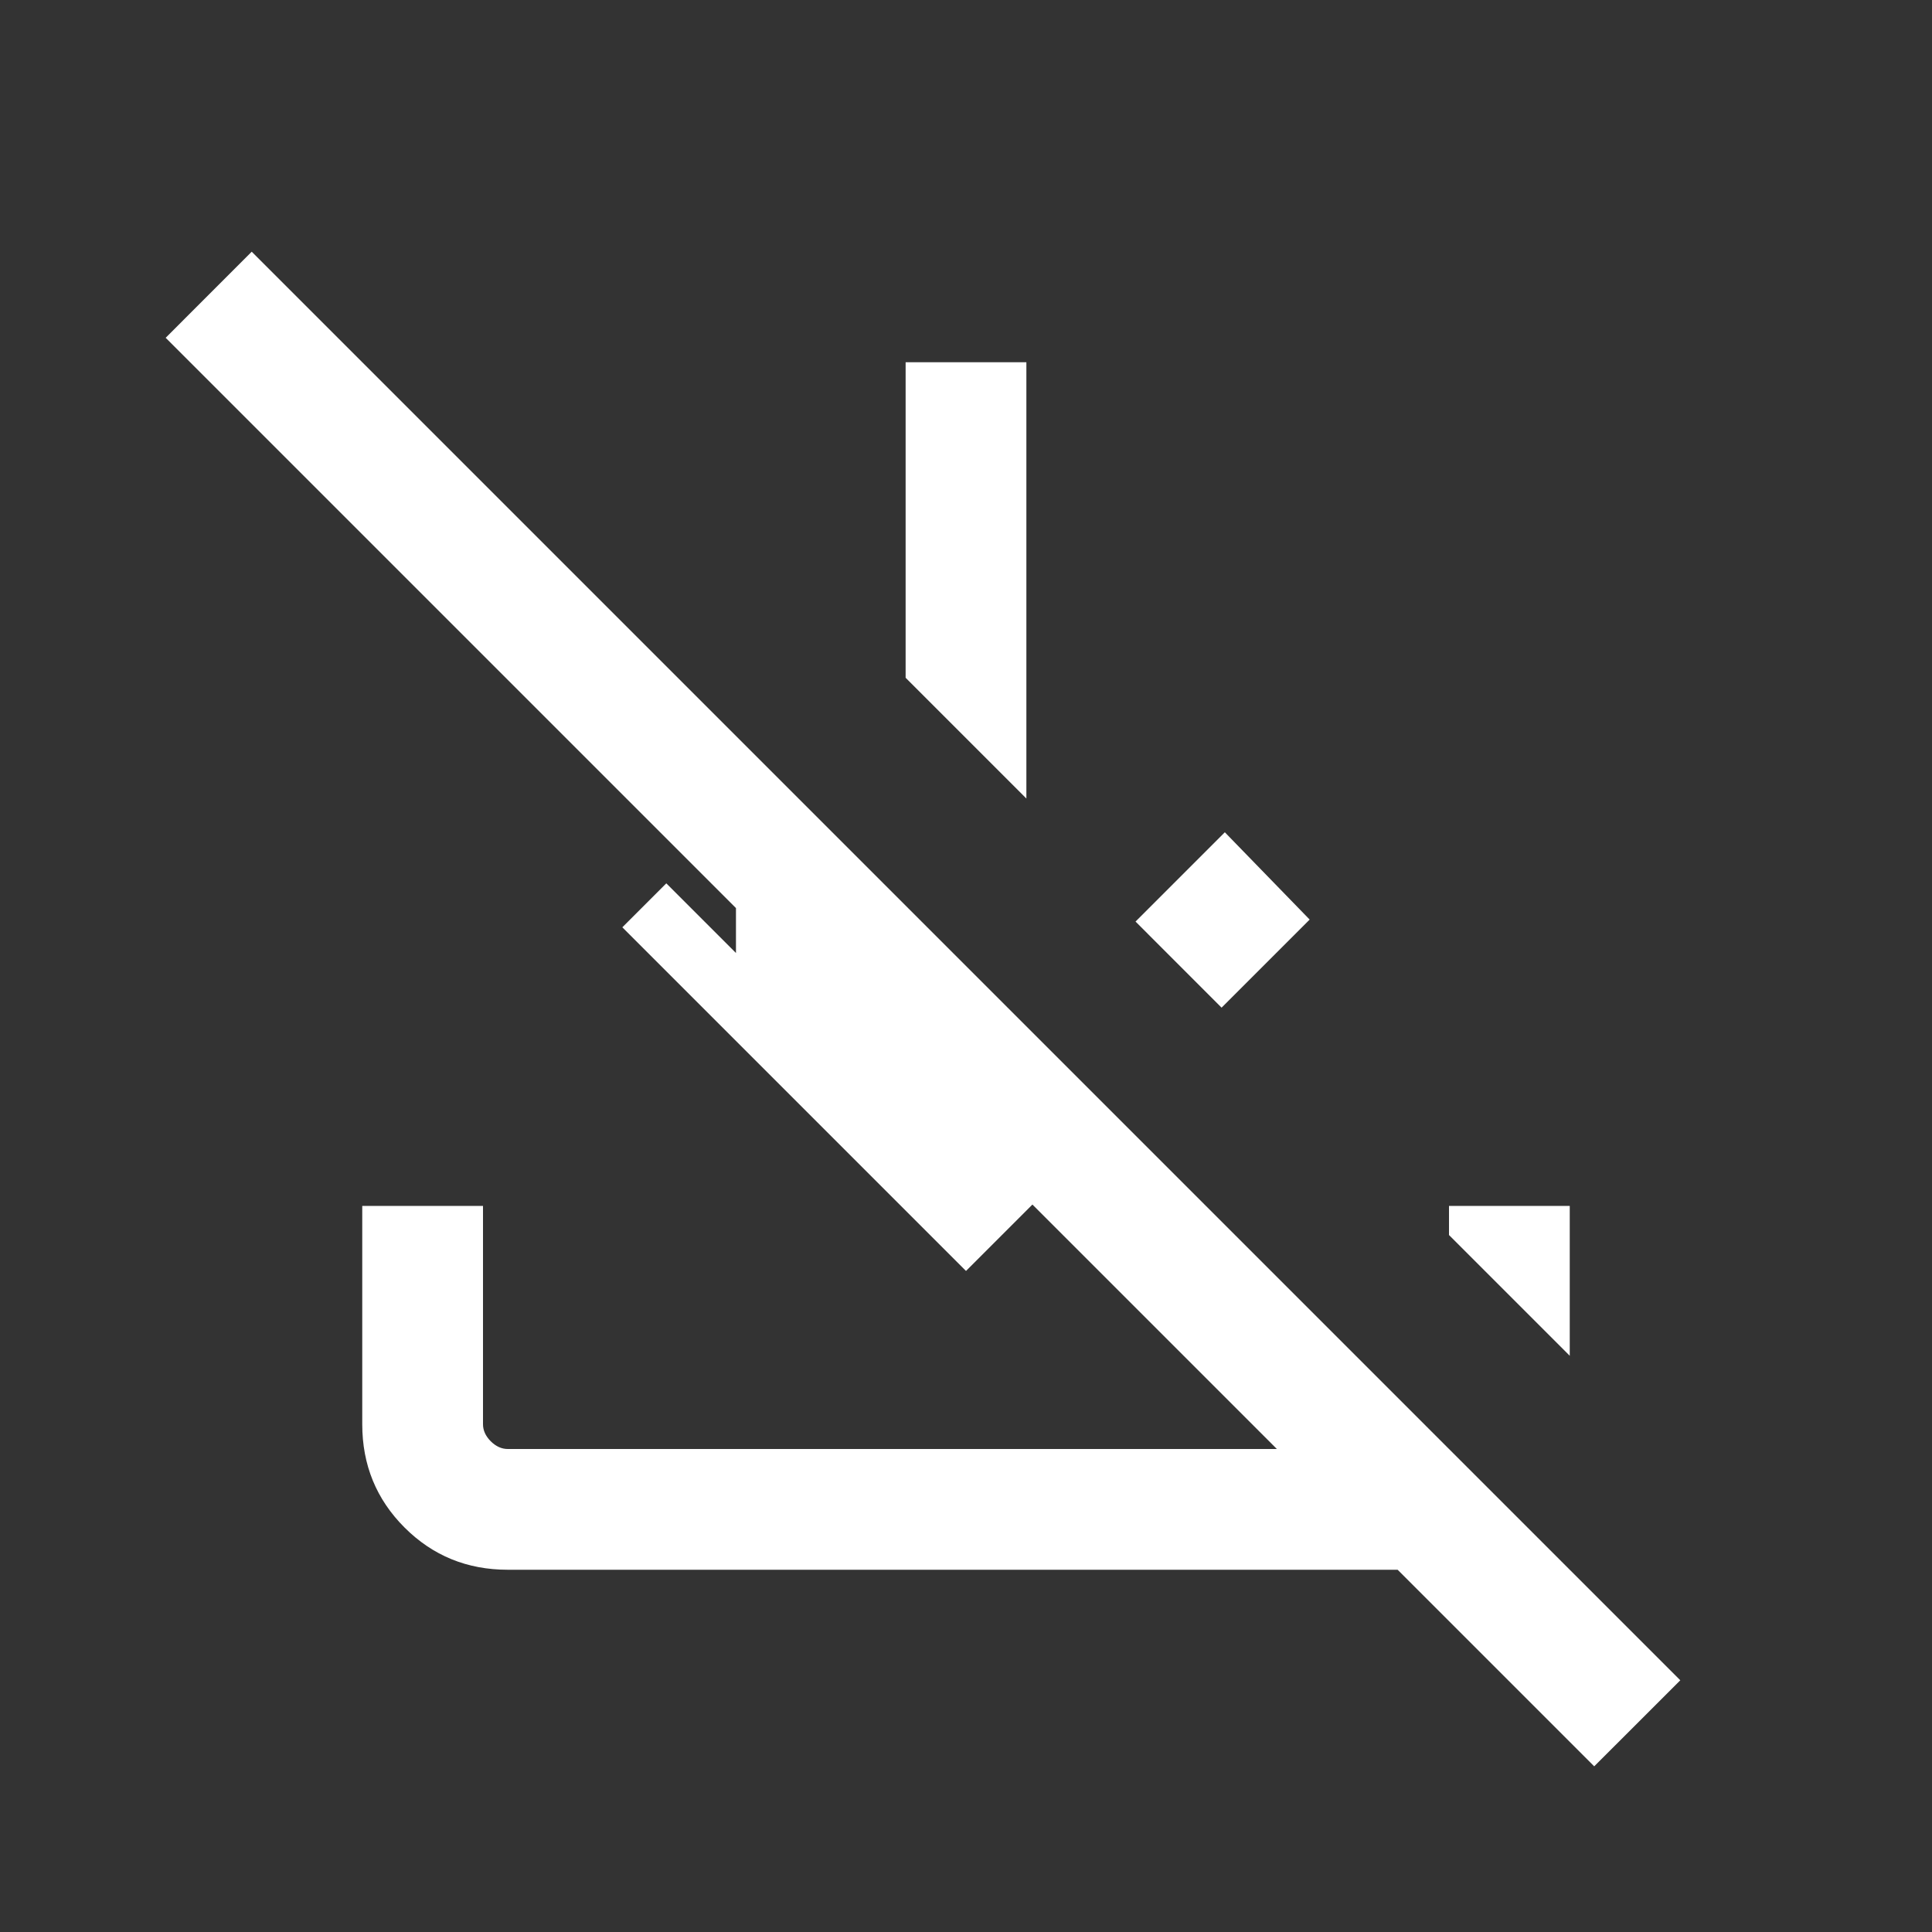 <svg width="32" height="32" viewBox="0 0 32 32" fill="none" xmlns="http://www.w3.org/2000/svg">
<rect x="0" y="0" width="32" height="32" fill="#333333" stroke="none"/>
<mask id="mask0_769_1396" style="mask-type:alpha" maskUnits="userSpaceOnUse" x="0" y="0" width="32" height="32">
<rect width="32" height="32" fill="#D9D9D9"/>
</mask>
<g mask="url(#mask0_769_1396)">
<path d="M26.405 29.256L23.149 26H8.41C7.737 26 7.167 25.767 6.7 25.3C6.233 24.833 6 24.263 6 23.59V19.974H8V23.59C8 23.692 8.043 23.786 8.128 23.872C8.214 23.957 8.308 24 8.41 24H21.149L17.1 19.951L16 21.051L10.308 15.359L11.036 14.631L12.19 15.785V15.041L2.744 5.595L4.169 4.169L27.831 27.831L26.405 29.256ZM20.233 16.69L18.808 15.264L20.287 13.785L21.692 15.231L20.233 16.69ZM17 13.226L15 11.226V6H17V13.226ZM26 22.456L24 20.456V19.974H26V22.456Z" fill="white"/>
</g>
</svg>
